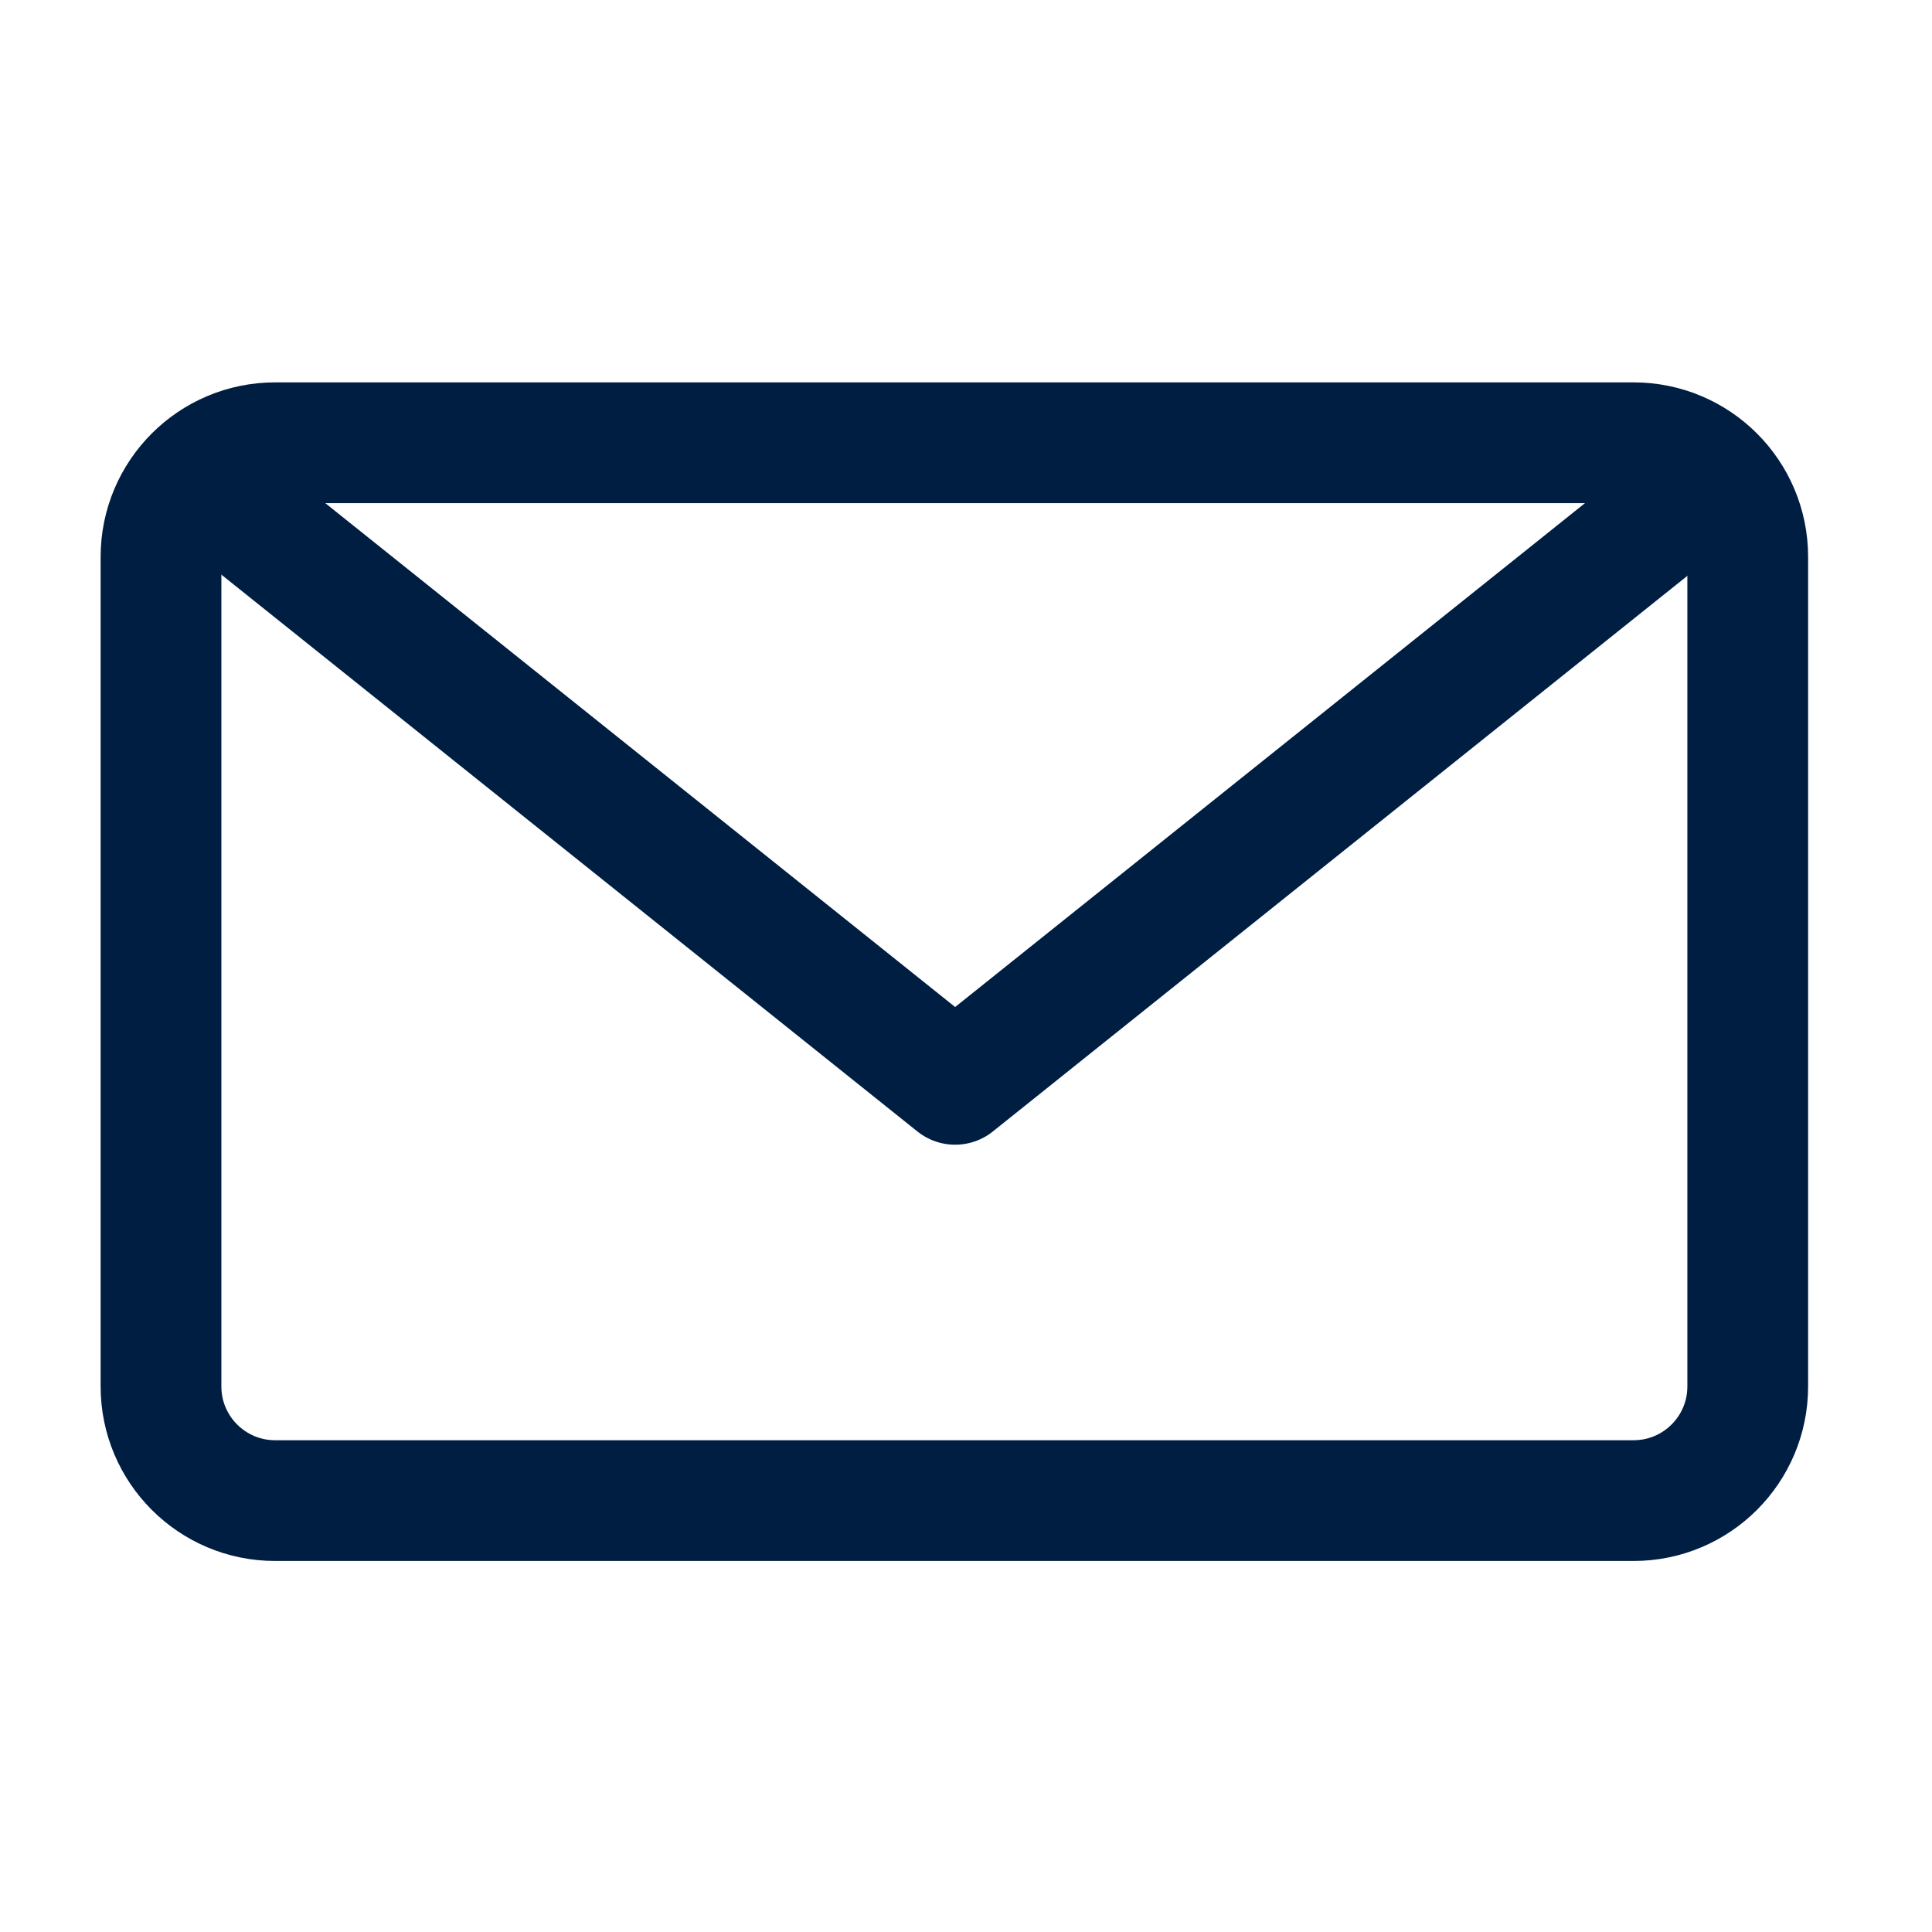 <svg width="24" height="24" viewBox="0 0 24 24" fill="none" xmlns="http://www.w3.org/2000/svg">
<g clip-path="url(#clip0_205_45)">
<path d="M20.293 5.5H3.418C2.635 5.5 2 6.135 2 6.918V17.223C2 18.006 2.635 18.641 3.418 18.641H20.293C21.076 18.641 21.711 18.006 21.711 17.223V6.918C21.711 6.135 21.076 5.5 20.293 5.5Z" stroke="#001E41" stroke-width="1.5" stroke-linecap="round" stroke-linejoin="round"/>
<path d="M21.251 5.961L11.865 13.47L2.479 5.961" stroke="#001E41" stroke-width="1.5" stroke-linecap="round" stroke-linejoin="round"/>
</g>
<defs>
<clipPath id="clip0_205_45">
<rect width="24" height="24" fill="white"/>
</clipPath>
</defs>
</svg>

